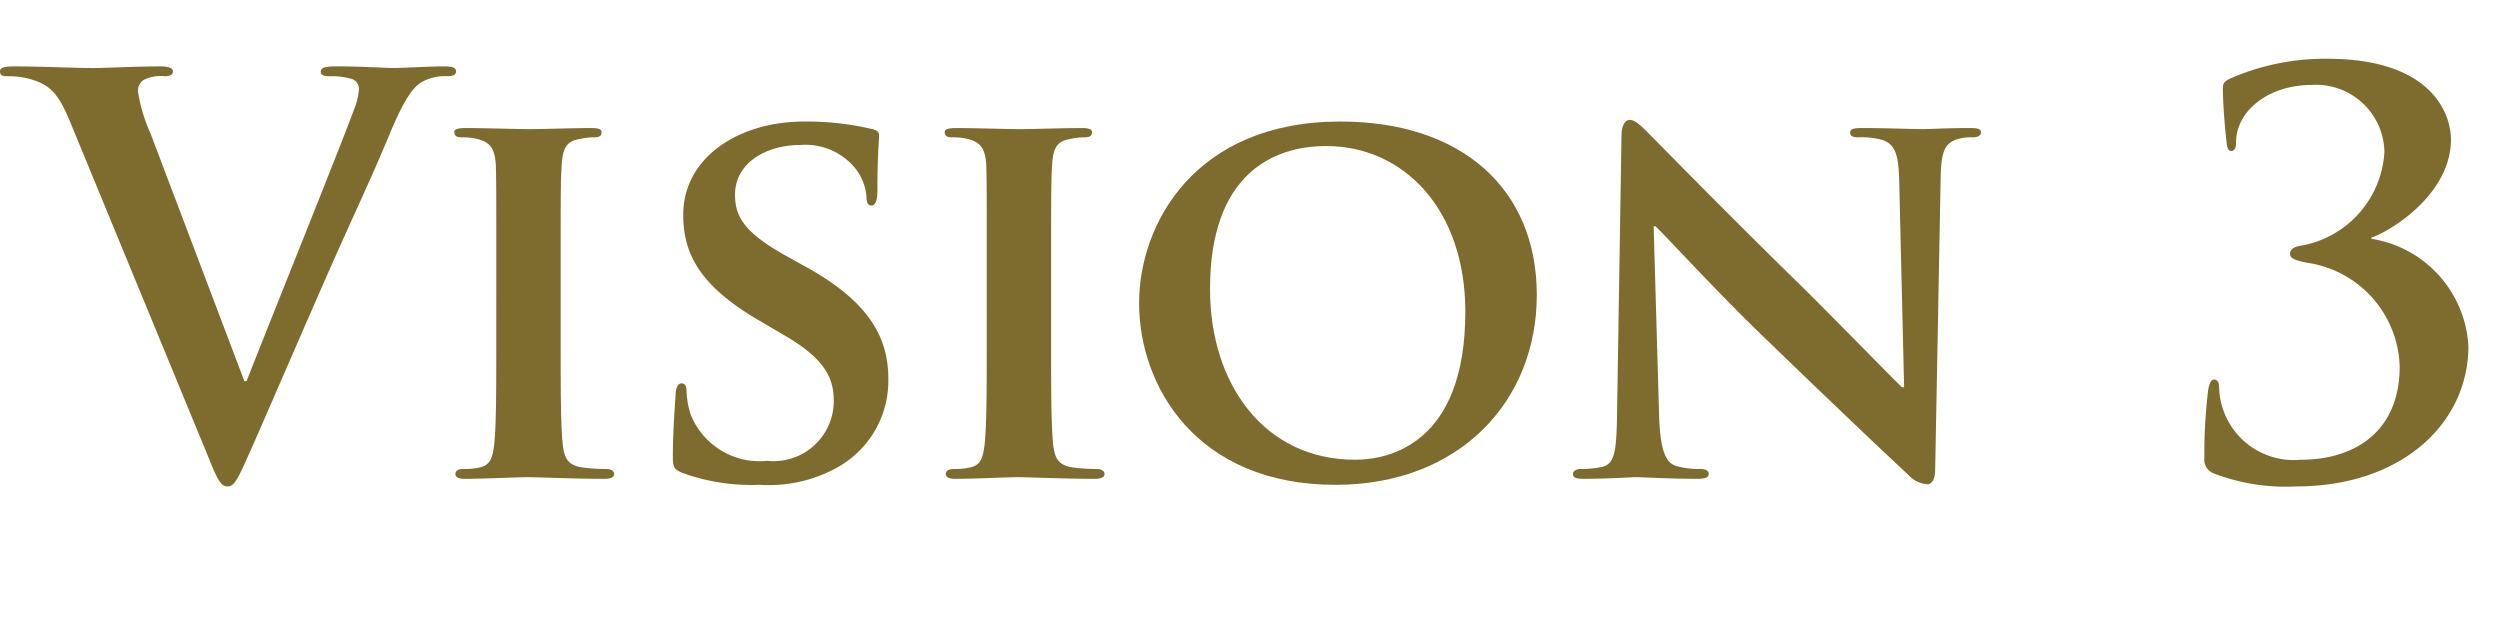 <svg xmlns="http://www.w3.org/2000/svg" viewBox="0 0 82.513 20.862"><defs><style>.a{fill:#7e6b2e;}</style></defs><path class="a" d="M2.287,3.956C1.873,2.966,1.566,2.769.918,2.588a2.771,2.771,0,0,0-.702-.072C.054,2.516,0,2.462,0,2.354,0,2.21.198,2.192.469,2.192c.953,0,1.98.054,2.61.054.45,0,1.313-.054,2.214-.054.217,0,.414.035.414.161,0,.127-.107.162-.27.162a1.286,1.286,0,0,0-.702.127.431.431,0,0,0-.181.378,5.365,5.365,0,0,0,.414,1.386l3.098,8.175h.072c.773-1.98,3.115-7.778,3.547-8.967a2.222,2.222,0,0,0,.162-.666.344.344,0,0,0-.234-.342,2.39,2.39,0,0,0-.721-.091c-.162,0-.306-.018-.306-.144,0-.145.162-.18.505-.18.9,0,1.656.054,1.891.054.306,0,1.152-.054,1.691-.054.234,0,.379.035.379.161,0,.127-.108.162-.289.162a1.557,1.557,0,0,0-.882.217c-.233.162-.504.468-.99,1.62-.702,1.692-1.188,2.665-2.161,4.88-1.152,2.629-1.998,4.591-2.395,5.491-.468,1.044-.576,1.332-.828,1.332-.234,0-.342-.252-.684-1.098Z"/><path class="a" d="M16.381,8.656c0-2.323,0-2.755-.018-3.241-.036-.522-.198-.702-.54-.811a2.036,2.036,0,0,0-.576-.072c-.162,0-.252-.035-.252-.18,0-.09.126-.126.378-.126.594,0,1.674.036,2.125.036.396,0,1.422-.036,2.034-.036.198,0,.324.036.324.126,0,.145-.09.18-.252.18a2.188,2.188,0,0,0-.468.055c-.433.071-.559.288-.595.828-.036.486-.036.918-.036,3.241v2.7c0,1.477,0,2.701.072,3.35.054.414.162.647.63.72a5.906,5.906,0,0,0,.811.054c.18,0,.252.091.252.162,0,.108-.126.162-.306.162-1.045,0-2.125-.054-2.557-.054-.361,0-1.441.054-2.071.054-.198,0-.306-.054-.306-.162,0-.071.054-.162.252-.162a2.333,2.333,0,0,0,.559-.054c.323-.072.414-.288.468-.738.071-.63.071-1.854.071-3.331Z"/><path class="a" d="M22.514,15.605c-.252-.107-.307-.18-.307-.521,0-.828.072-1.783.091-2.035,0-.233.071-.396.198-.396.144,0,.162.144.162.252a2.849,2.849,0,0,0,.144.792A2.45,2.45,0,0,0,25.322,15.21a1.987,1.987,0,0,0,2.197-1.944c0-.667-.162-1.333-1.566-2.161l-.919-.54c-1.872-1.099-2.484-2.125-2.484-3.475,0-1.873,1.8-3.079,3.997-3.079a9.372,9.372,0,0,1,2.25.252c.145.036.217.09.217.198,0,.197-.055.63-.055,1.836,0,.324-.071.486-.197.486-.108,0-.162-.09-.162-.27a1.732,1.732,0,0,0-.414-1.009,2.129,2.129,0,0,0-1.765-.72c-1.134,0-2.161.594-2.161,1.638,0,.685.252,1.225,1.675,2.017l.648.36c2.089,1.152,2.737,2.323,2.737,3.709a3.272,3.272,0,0,1-1.585,2.863,4.622,4.622,0,0,1-2.647.63A6.72,6.72,0,0,1,22.514,15.605Z"/><path class="a" d="M32.568,8.656c0-2.323,0-2.755-.018-3.241-.037-.522-.198-.702-.541-.811a2.031,2.031,0,0,0-.576-.072c-.162,0-.252-.035-.252-.18,0-.09.127-.126.379-.126.594,0,1.674.036,2.124.036.396,0,1.423-.036,2.034-.036.199,0,.324.036.324.126,0,.145-.09.18-.252.18a2.195,2.195,0,0,0-.468.055c-.433.071-.558.288-.595.828-.035.486-.035.918-.035,3.241v2.7c0,1.477,0,2.701.072,3.35.053.414.162.647.629.72a5.917,5.917,0,0,0,.811.054c.181,0,.252.091.252.162,0,.108-.125.162-.306.162-1.044,0-2.124-.054-2.557-.054-.36,0-1.44.054-2.071.054-.197,0-.306-.054-.306-.162,0-.071.054-.162.253-.162a2.324,2.324,0,0,0,.558-.054c.324-.072.414-.288.468-.738.072-.63.072-1.854.072-3.331Z"/><path class="a" d="M37.596,10.006c0-2.61,1.836-5.995,6.645-5.995,3.997,0,6.481,2.215,6.481,5.726S48.165,16.002,44.078,16.002C39.469,16.002,37.596,12.725,37.596,10.006Zm10.768.288c0-3.385-2.035-5.474-4.592-5.474-1.765,0-3.835.937-3.835,4.718,0,3.151,1.8,5.636,4.789,5.636C45.842,15.174,48.363,14.651,48.363,10.294Z"/><path class="a" d="M54.759,13.716c.036,1.188.234,1.548.54,1.656a2.695,2.695,0,0,0,.828.107c.181,0,.271.072.271.162,0,.126-.145.162-.36.162-1.026,0-1.765-.054-2.053-.054-.144,0-.9.054-1.71.054-.217,0-.36-.018-.36-.162,0-.09.108-.162.252-.162a3.287,3.287,0,0,0,.721-.071c.414-.108.468-.522.485-1.854l.145-9.075c0-.306.108-.522.27-.522.198,0,.415.234.685.505.198.197,2.575,2.629,4.88,4.879,1.08,1.062,3.187,3.224,3.421,3.439h.072l-.162-6.807c-.019-.936-.162-1.206-.541-1.35a2.63,2.63,0,0,0-.828-.091c-.197,0-.252-.071-.252-.161,0-.127.162-.145.396-.145.828,0,1.674.036,2.017.036.18,0,.774-.036,1.548-.036.217,0,.36.018.36.145,0,.09-.09.161-.27.161a1.59,1.59,0,0,0-.486.055c-.433.126-.559.396-.576,1.26l-.181,9.651c0,.342-.126.486-.252.486a.939.939,0,0,1-.647-.324c-.991-.918-2.972-2.809-4.628-4.411-1.729-1.657-3.403-3.512-3.709-3.781H54.579Z"/><path class="a" d="M73.063,15.624a.479.479,0,0,1-.307-.504,17.22,17.22,0,0,1,.126-2.251c.036-.216.091-.342.198-.342.108,0,.162.107.162.252a2.466,2.466,0,0,0,2.701,2.395c1.782,0,3.259-.937,3.259-3.079a3.566,3.566,0,0,0-3.043-3.421c-.468-.09-.576-.162-.576-.306,0-.126.126-.217.324-.253a3.336,3.336,0,0,0,2.791-3.097,2.256,2.256,0,0,0-2.395-2.215c-1.423,0-2.503.847-2.503,1.909,0,.216-.072.27-.162.27-.072,0-.126-.054-.145-.252-.071-.576-.126-1.386-.126-1.801,0-.161.019-.233.252-.342a7.826,7.826,0,0,1,3.188-.648c3.457,0,4.087,1.819,4.087,2.665,0,1.765-1.908,2.989-2.629,3.241v.036a3.798,3.798,0,0,1,3.205,3.547c0,2.521-2.179,4.627-5.689,4.627A6.618,6.618,0,0,1,73.063,15.624Z"/></svg>